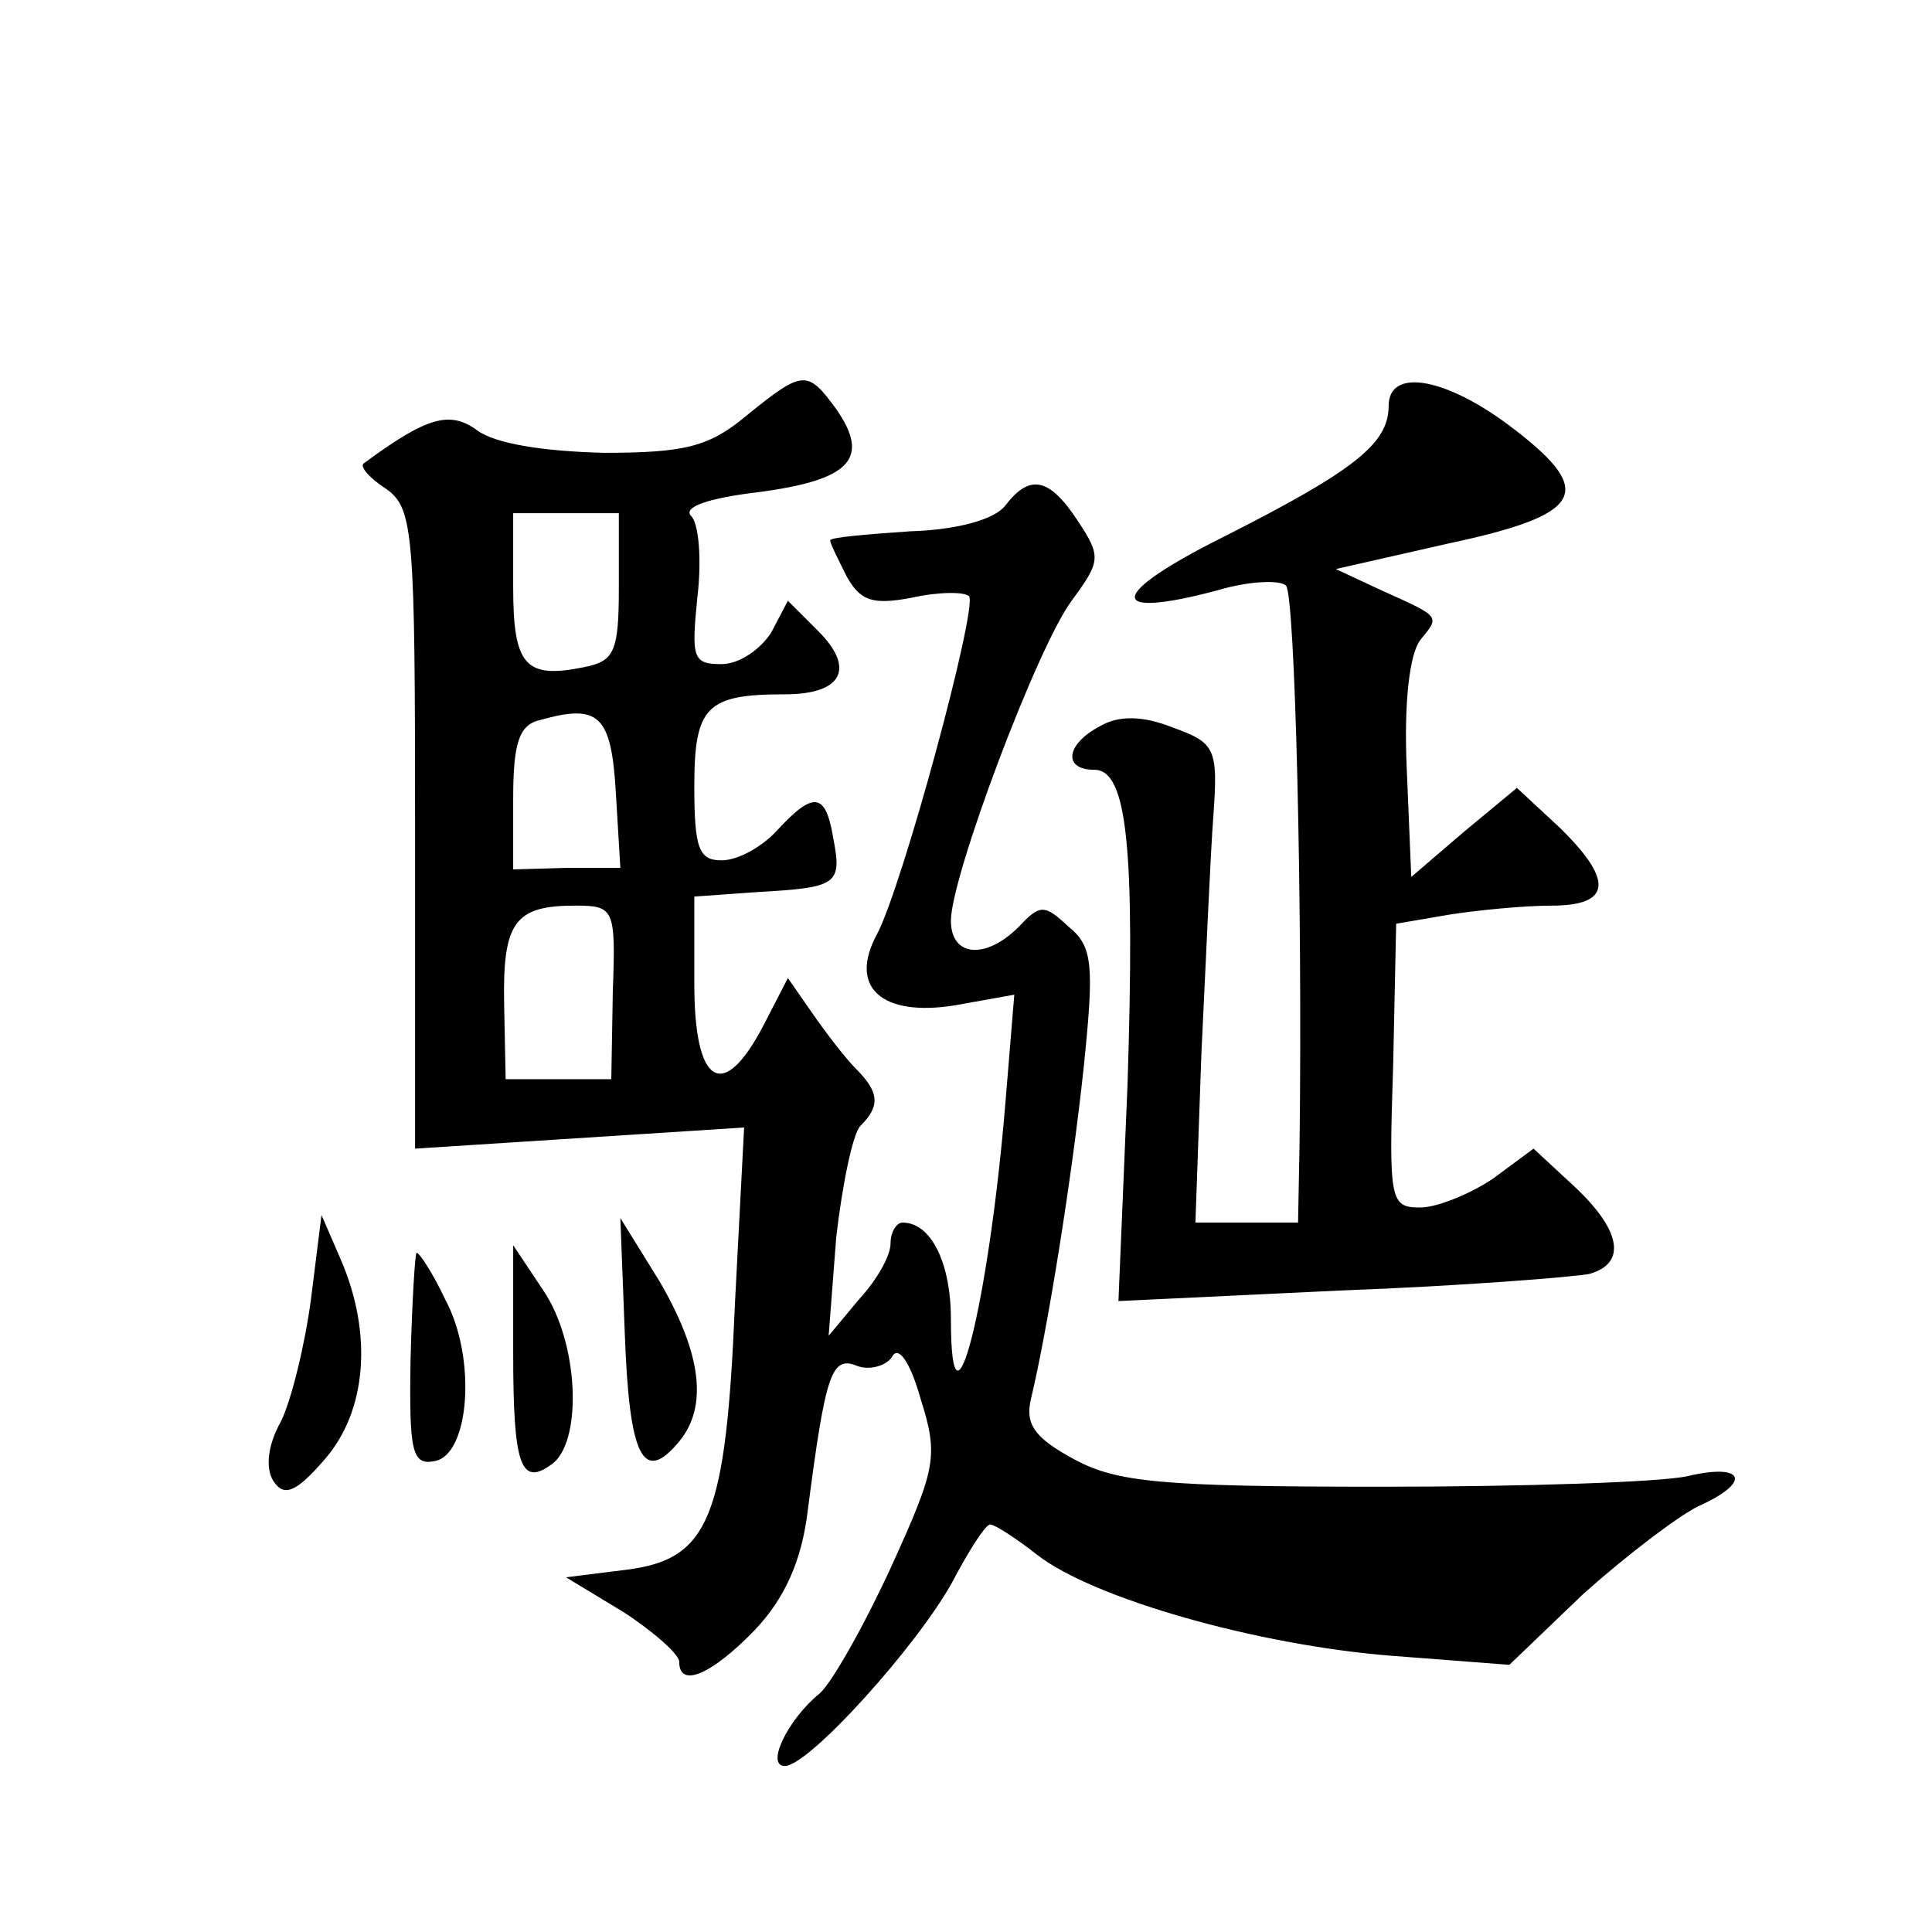 <?xml version="1.0" standalone="no"?>
<!DOCTYPE svg PUBLIC "-//W3C//DTD SVG 20010904//EN"
 "http://www.w3.org/TR/2001/REC-SVG-20010904/DTD/svg10.dtd">
<svg version="1.0" xmlns="http://www.w3.org/2000/svg"
 width="128pt" height="128pt" viewBox="0 0 128 128"
 preserveAspectRatio="xMidYMid meet">
<g transform="translate(0,128) scale(0.1,-0.1)"
fill="#0" stroke="none">
<path d="M495 1005 c-25 -21 -41 -25 -95 -25 -40 1 -72 6 -84 15 -18 13 -33 9 -75
-22 -3 -2 4 -10 15 -17 18 -13 19 -29 19 -226 l0 -211 109 7 109 7 -6 -115 c-6
-144 -17 -171 -72 -178 l-40 -5 38 -23 c20 -13 37 -28 37 -33 0 -18 22 -8 50 21
20 21 31 46 35 78 12 93 16 104 33 97 8 -3 19 0 23 6 4 8 12 -3 19 -28 12 -38 10
-46 -20 -112 -18 -39 -39 -76 -47 -83 -21 -17 -36 -48 -23 -48 16 0 88 80 111 122
11 21 22 38 25 38 3 0 17 -9 31 -20 37 -29 146 -60 235 -67 l78 -6 49 47 c28 25
62 51 76 58 36 16 31 29 -7 20 -18 -4 -109 -7 -203 -7 -146 0 -175 3 -203 18 -26
14 -33 23 -29 40 11 46 27 145 35 220 7 68 6 80 -10 93 -16 15 -19 15 -33 0 -22
-22 -45 -20 -45 4 0 29 57 181 80 212 19 26 20 29 4 53 -19 29 -32 31 -48 10 -7
-9 -31 -16 -63 -17 -29 -2 -53 -4 -53 -6 0 -2 5 -12 11 -24 9 -16 17 -19 43 -14
18 4 35 4 38 1 6 -7 -44 -192 -61 -224 -19 -35 3 -55 52 -47 l39 7 -6 -73 c-11
-132 -36 -231 -36 -142 0 37 -13 64 -32 64 -4 0 -8 -6 -8 -14 0 -8 -9 -24 -21 -37
l-20 -24 5 65 c4 35 11 69 16 74 13 13 13 22 -3 38 -7 7 -20 24 -29 37 l-16 23
-16 -31 c-27 -52 -46 -40 -46 27 l0 58 42 3 c53 3 56 5 50 36 -5 30 -13 31 -37
5 -10 -11 -26 -20 -37 -20 -15 0 -18 8 -18 49 0 53 8 61 60 61 38 0 47 17 22 42
l-20 20 -11 -21 c-7 -11 -21 -21 -33 -21 -19 0 -20 4 -16 44 3 25 1 49 -4 54 -6
6 11 12 45 16 60 8 74 22 51 55 -19 26 -22 26 -59 -4z m-85 -114 c0 -43 -3 -49
-23 -53 -39 -8 -47 1 -47 53 l0 49 35 0 35 0 0 -49z m-2 -136 l3 -50 -36 0 -35
-1 0 47 c0 37 4 49 18 52 39 11 47 3 50 -48z m-2 -132 l-1 -58 -35 0 -35 0 -1 50
c-1 54 7 65 47 65 26 0 27 -2 25 -57z M920 1011 c0 -25 -23 -43 -110 -87 -76 -38
-78 -55 -3 -35 20 6 41 7 45 3 6 -6 11 -209 9 -369 l-1 -53 -34 0 -34 0 4 113 c3
61 6 133 8 158 3 43 1 47 -27 57 -20 8 -36 8 -48 1 -23 -12 -25 -29 -4 -29 22 0
27 -52 22 -209 l-6 -143 147 7 c81 3 155 9 165 11 25 7 21 29 -10 58 l-27 25 -27
-20 c-15 -10 -37 -19 -48 -19 -20 0 -21 4 -18 94 l2 94 35 6 c19 3 50 6 68 6 40
0 41 17 5 52 l-28 26 -35 -29 -35 -30 -3 72 c-2 44 2 76 9 85 13 16 14 15 -26 33
l-30 14 75 17 c89 19 97 34 44 75 -45 35 -84 42 -84 16z M206 419 c-4 -30 -13 -67
-20 -81 -9 -16 -10 -31 -5 -39 7 -11 15 -8 34 14 28 32 32 83 11 132 l-13 30 -7
-56z M414 395 c3 -80 12 -99 36 -70 19 23 15 58 -13 106 l-26 42 3 -78z M272 379
c-1 -61 1 -70 16 -67 23 4 28 68 7 107 -8 17 -17 31 -19 31 -1 0 -3 -32 -4 -71z
M340 384 c0 -76 5 -90 27 -73 19 17 16 80 -7 114 l-20 30 0 -71z"/>
</g>
</svg>
